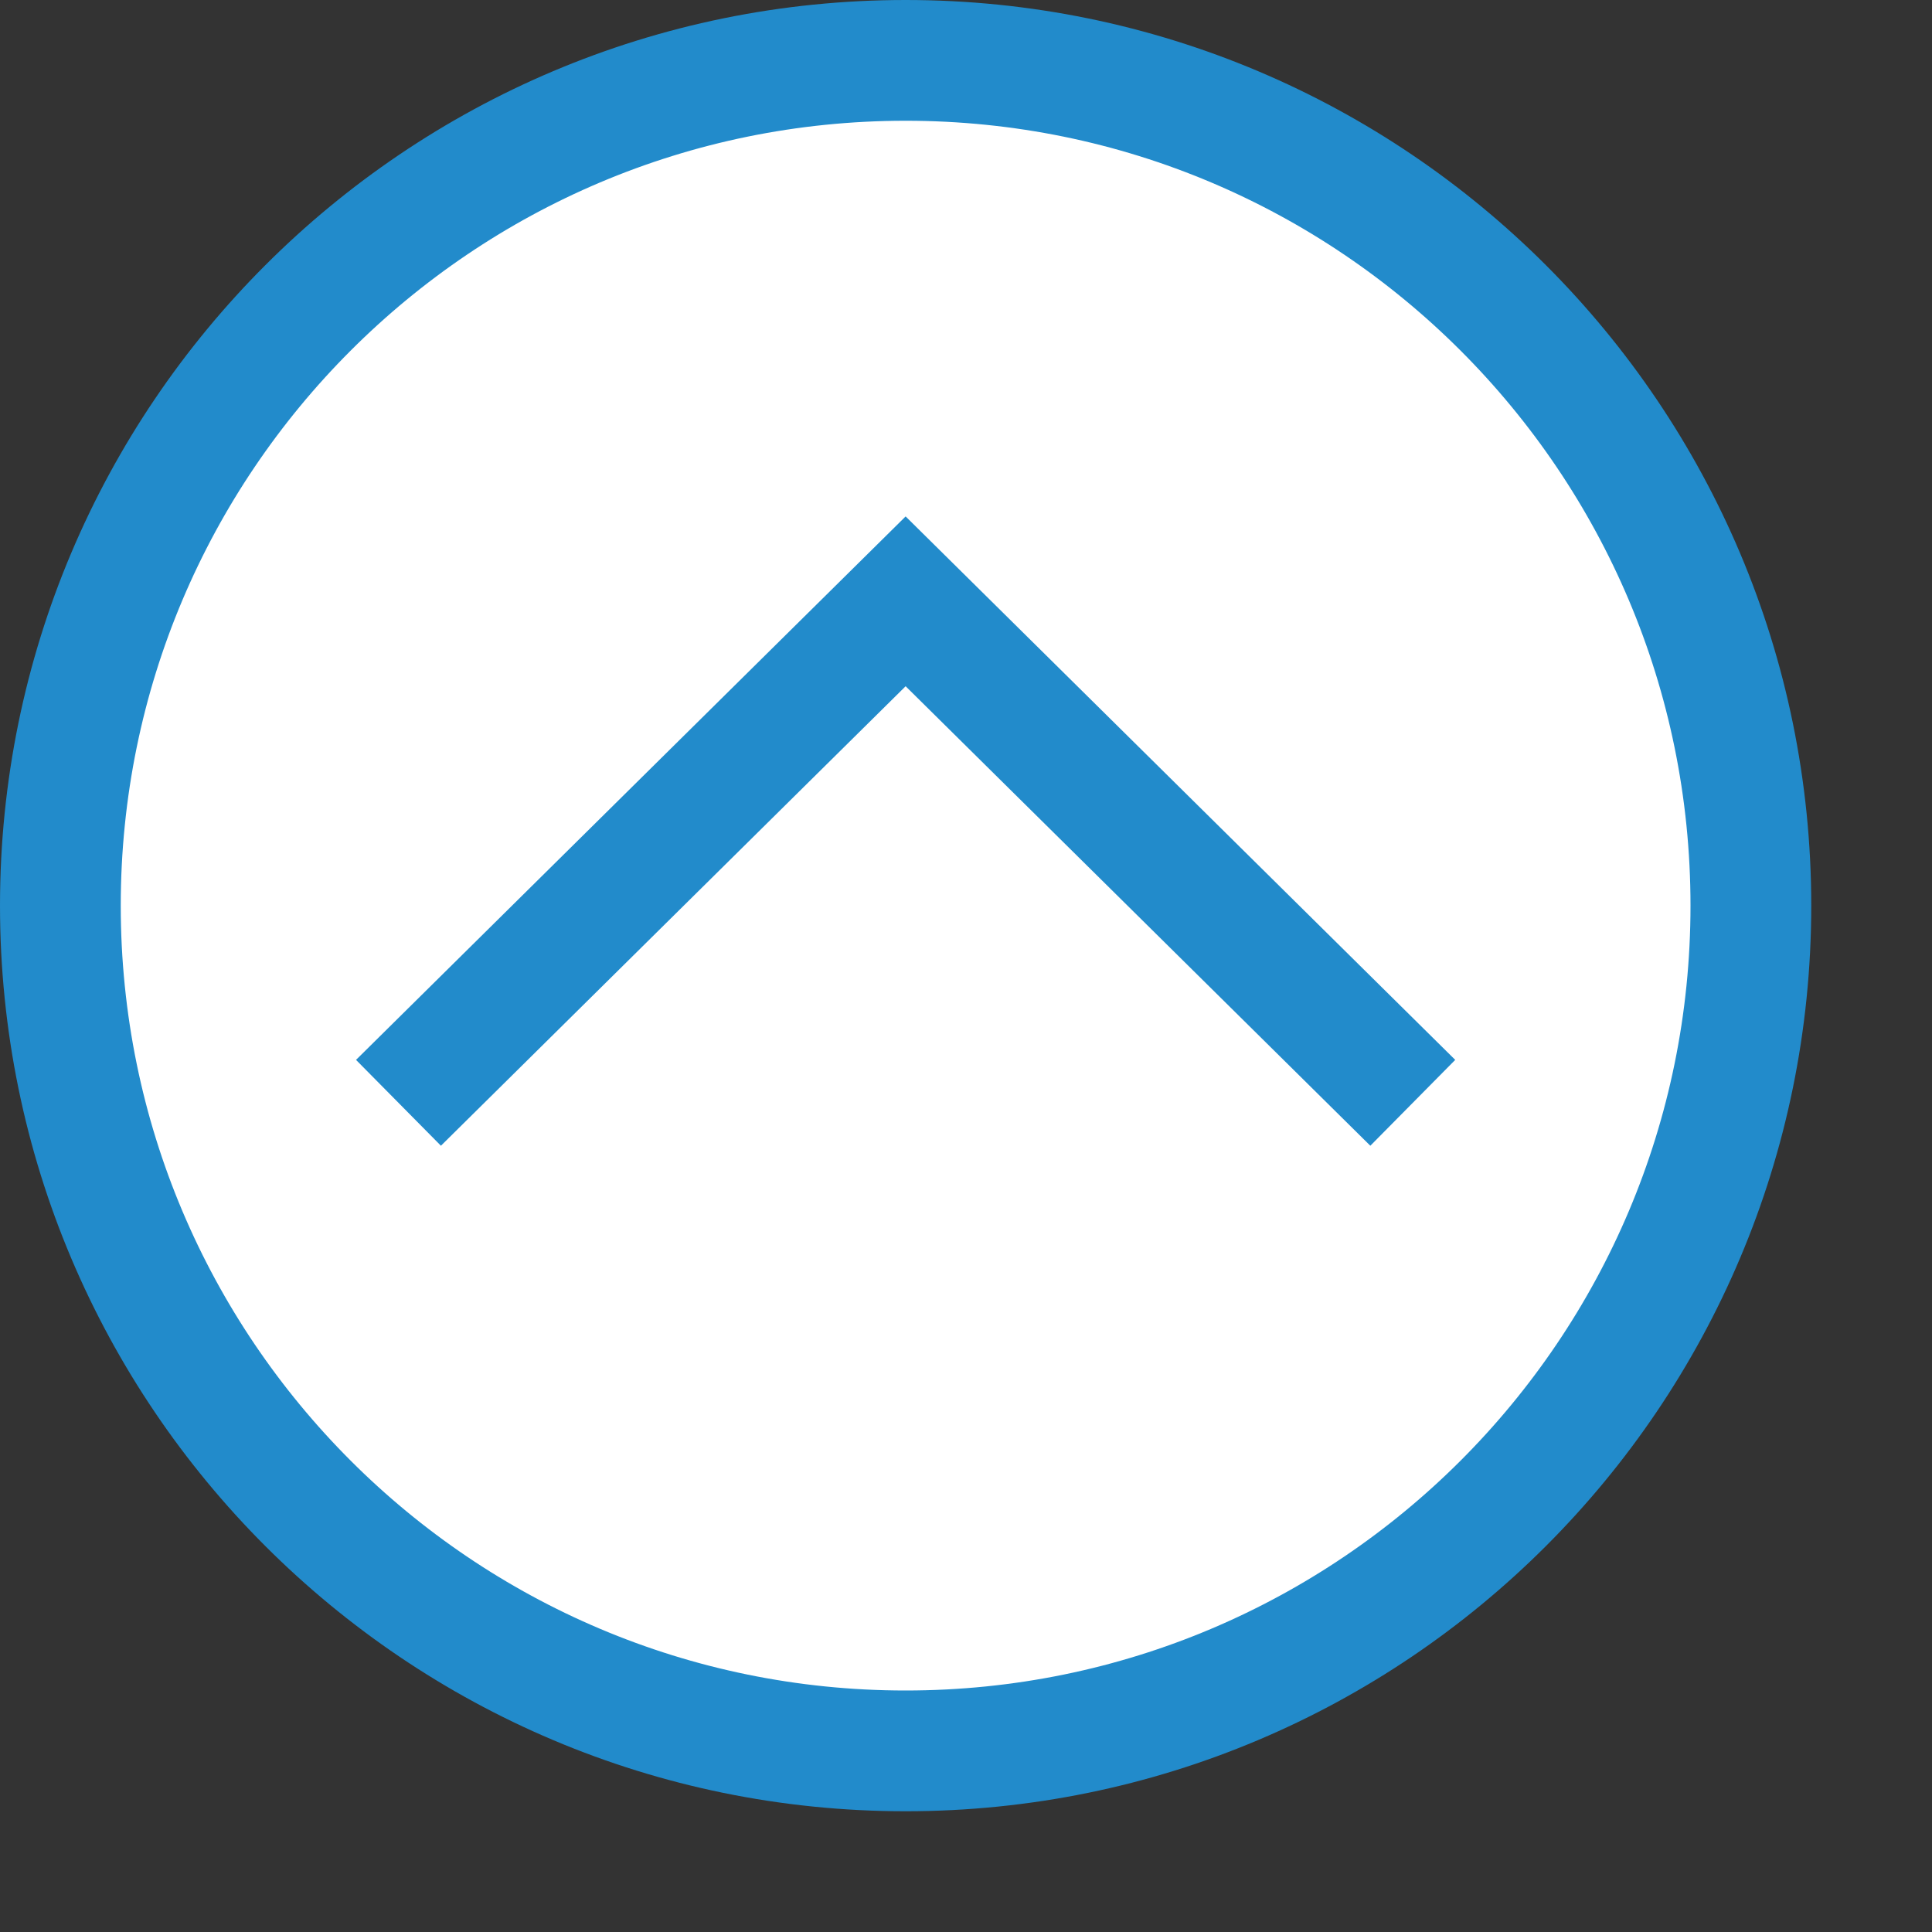 <?xml version="1.0" encoding="UTF-8"?>
<!DOCTYPE svg PUBLIC "-//W3C//DTD SVG 1.1//EN" "http://www.w3.org/Graphics/SVG/1.1/DTD/svg11.dtd">
<svg version="1.1" id="Layer_1" xmlns="http://www.w3.org/2000/svg" xmlns:xlink="http://www.w3.org/1999/xlink" x="0px" y="0px" width="16px" height="16px" viewBox="0 0 16 16" enable-background="new 0 0 16 16" xml:space="preserve">
  <rect x="0" y="0" width="16" height="16" fill="#333333" stroke="none"/>
  <g id="icon">
    <path d="M14.5,7.5c0,3.866,-3.134,7,-7,7S0.5,11.366,0.5,7.5S3.634,0.5,7.5,0.5S14.5,3.634,14.5,7.5z" fill="#FFFFFF" stroke="#228BCB" stroke-width="1" stroke-miterlimit="5"/>
    <polyline points="3.3,9.133 7.5,4.98 11.7,9.133" fill="none" stroke="#228BCB" stroke-width="1" stroke-miterlimit="5" stroke-linejoin="miter"/>
  </g>
</svg>
